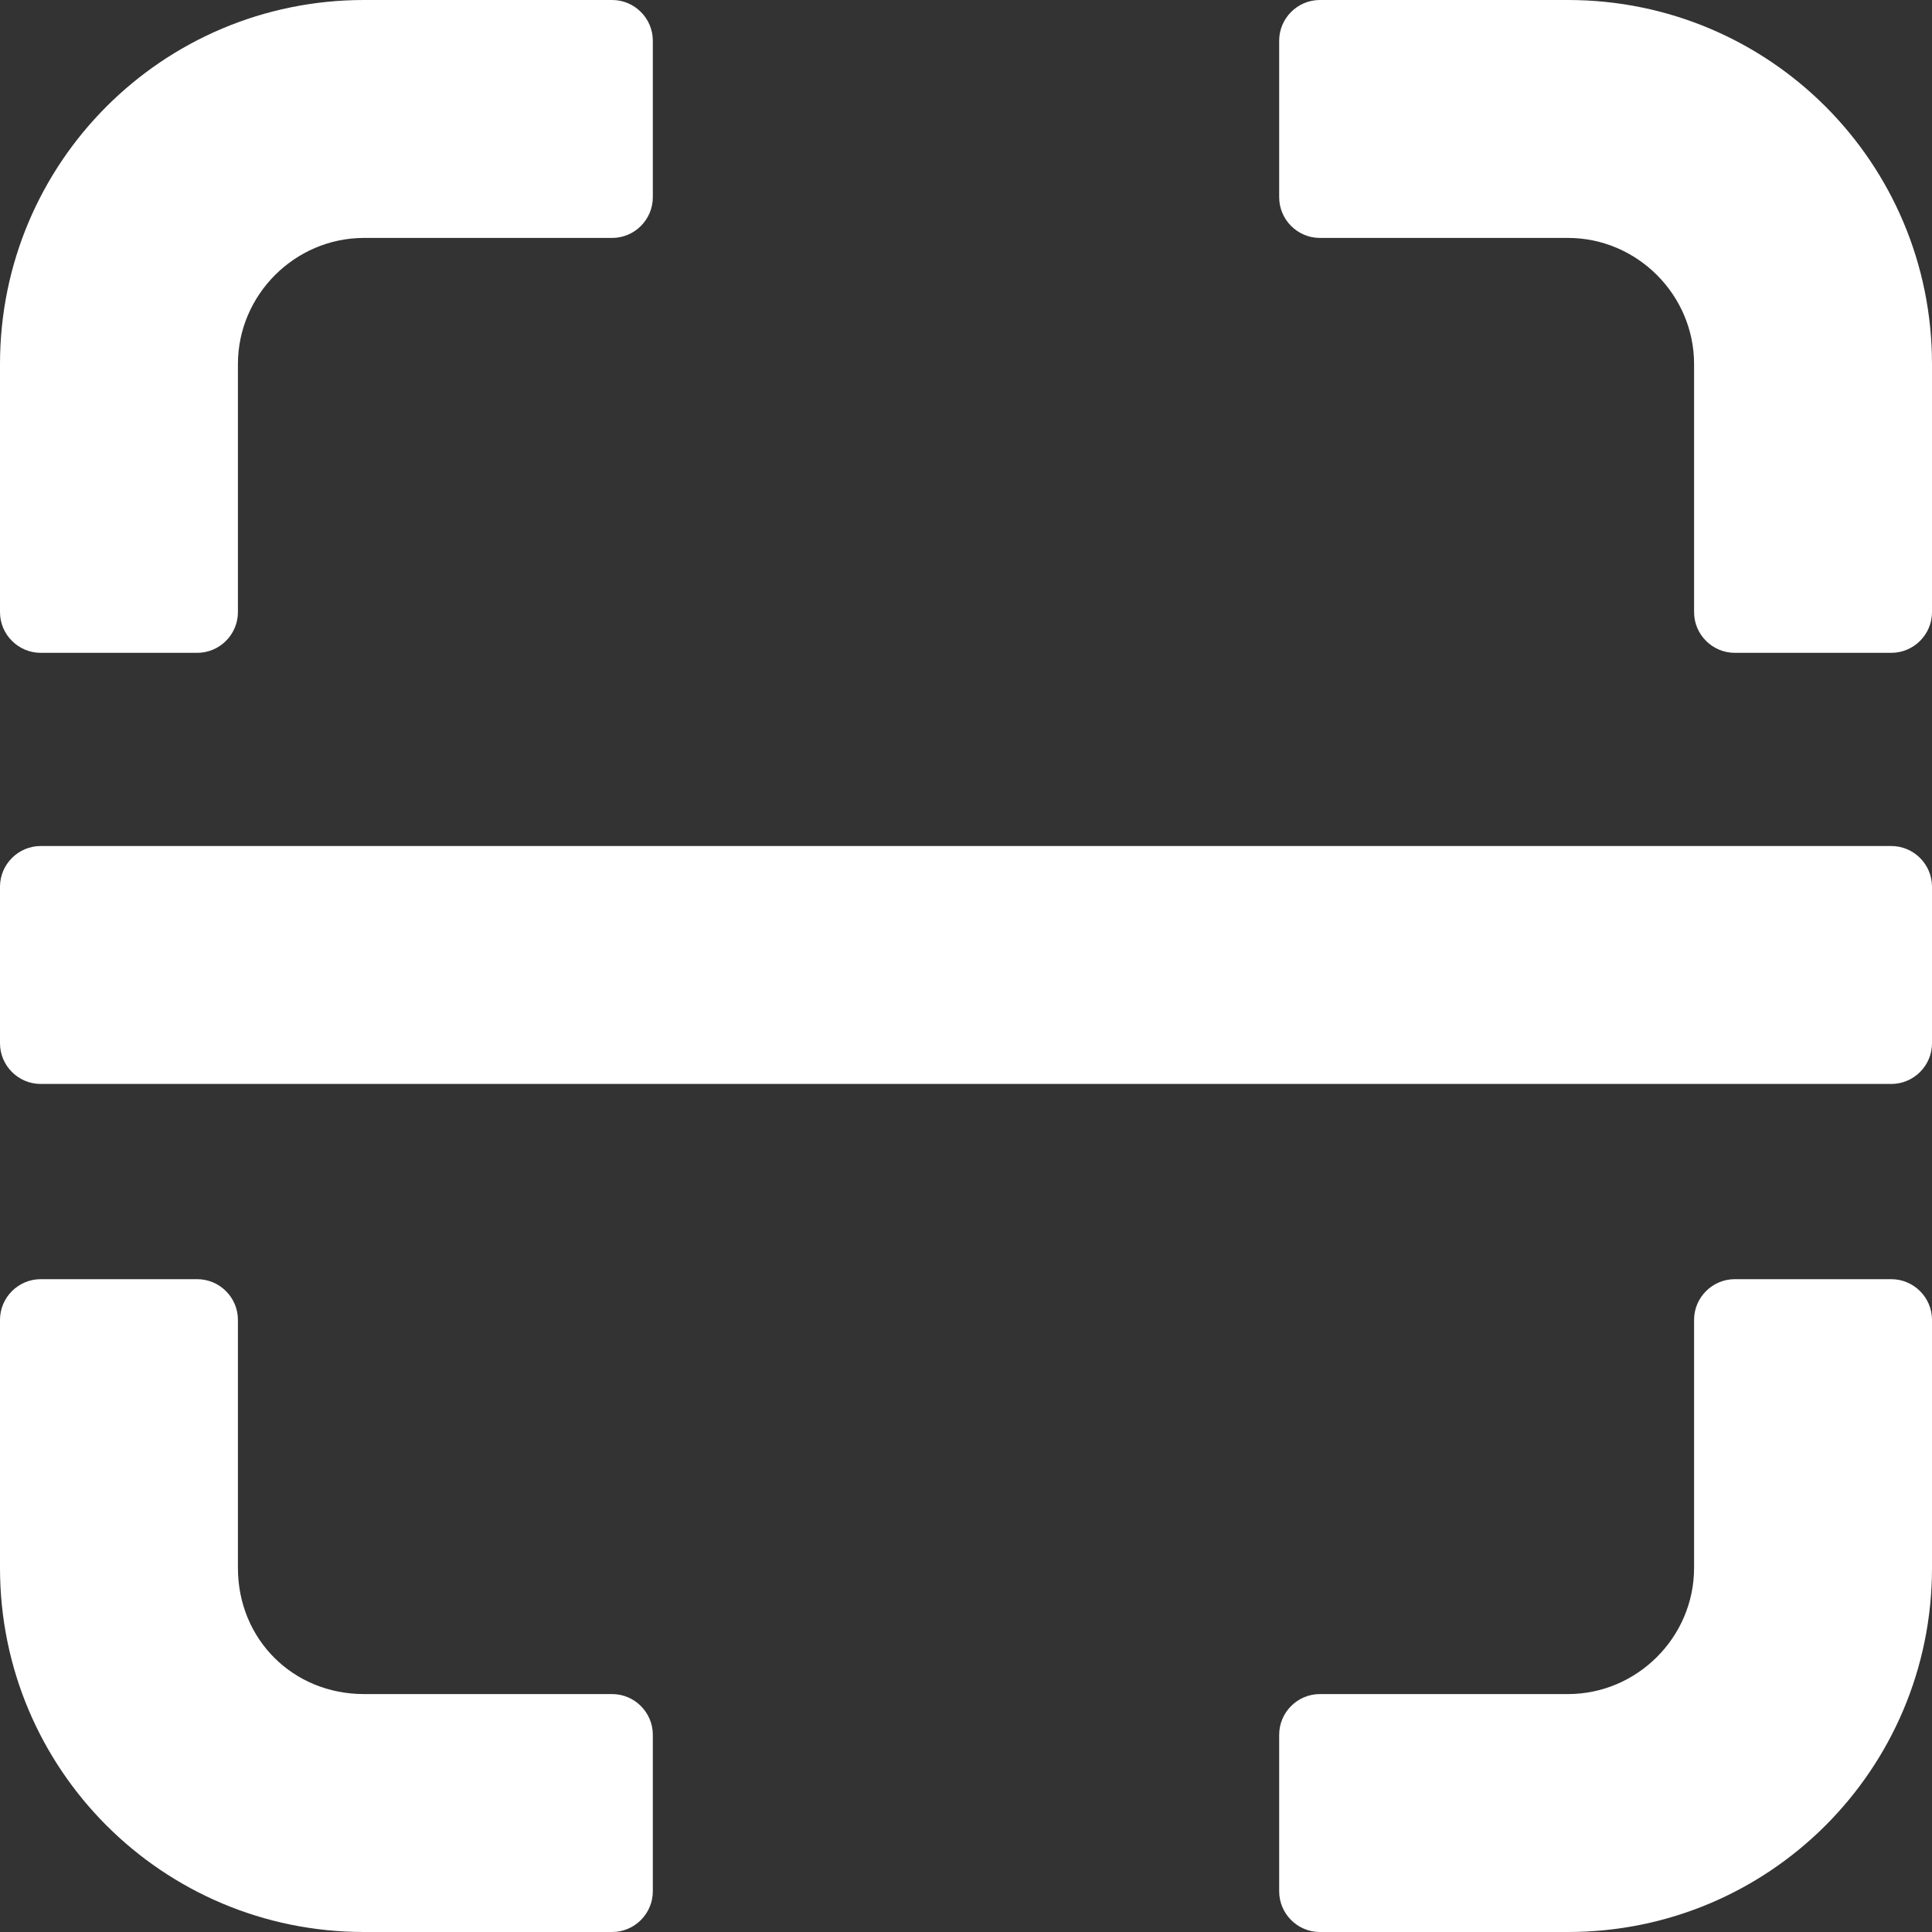 <svg width="40" height="40" viewBox="0 0 40 40" fill="none" xmlns="http://www.w3.org/2000/svg"><rect x="0" y="0" width="40" height="40" fill="#333333" stroke="none"/><path d="M4.926 7.537C4.926 6.105 6.105 4.926 7.537 4.926H12.674C13.137 4.926 13.516 4.547 13.516 4.084V0.842C13.516 0.379 13.137 0 12.674 0H7.537C3.368 0 0 3.368 0 7.537V12.674C0 13.137 0.379 13.516 0.842 13.516H4.084C4.547 13.516 4.926 13.137 4.926 12.674V7.537Z" fill="white"/><path d="M32.463 0H27.326C26.863 0 26.484 0.379 26.484 0.842V4.084C26.484 4.547 26.863 4.926 27.326 4.926H32.463C33.895 4.926 35.074 6.105 35.074 7.537V12.674C35.074 13.137 35.453 13.516 35.916 13.516H39.158C39.621 13.516 40 13.137 40 12.674V7.537C40 3.368 36.632 0 32.463 0Z" fill="white"/><path d="M35.074 32.463C35.074 33.895 33.895 35.074 32.463 35.074H27.326C26.863 35.074 26.484 35.453 26.484 35.916V39.158C26.484 39.621 26.863 40 27.326 40H32.463C36.632 40 40 36.632 40 32.463V27.326C40 26.863 39.621 26.484 39.158 26.484H35.916C35.453 26.484 35.074 26.863 35.074 27.326V32.463Z" fill="white"/><path d="M4.926 32.463V27.326C4.926 26.863 4.547 26.484 4.084 26.484H0.842C0.379 26.484 0 26.863 0 27.326V32.463C0 36.632 3.368 40 7.537 40H12.674C13.137 40 13.516 39.621 13.516 39.158V35.916C13.516 35.453 13.137 35.074 12.674 35.074H7.537C6.063 35.074 4.926 33.937 4.926 32.463Z" fill="white"/><path d="M0.842 22.442H39.158C39.621 22.442 40 22.063 40 21.6V18.358C40 17.895 39.621 17.516 39.158 17.516H0.842C0.379 17.516 0 17.895 0 18.358V21.6C0 22.063 0.379 22.442 0.842 22.442Z" fill="white"/></svg>